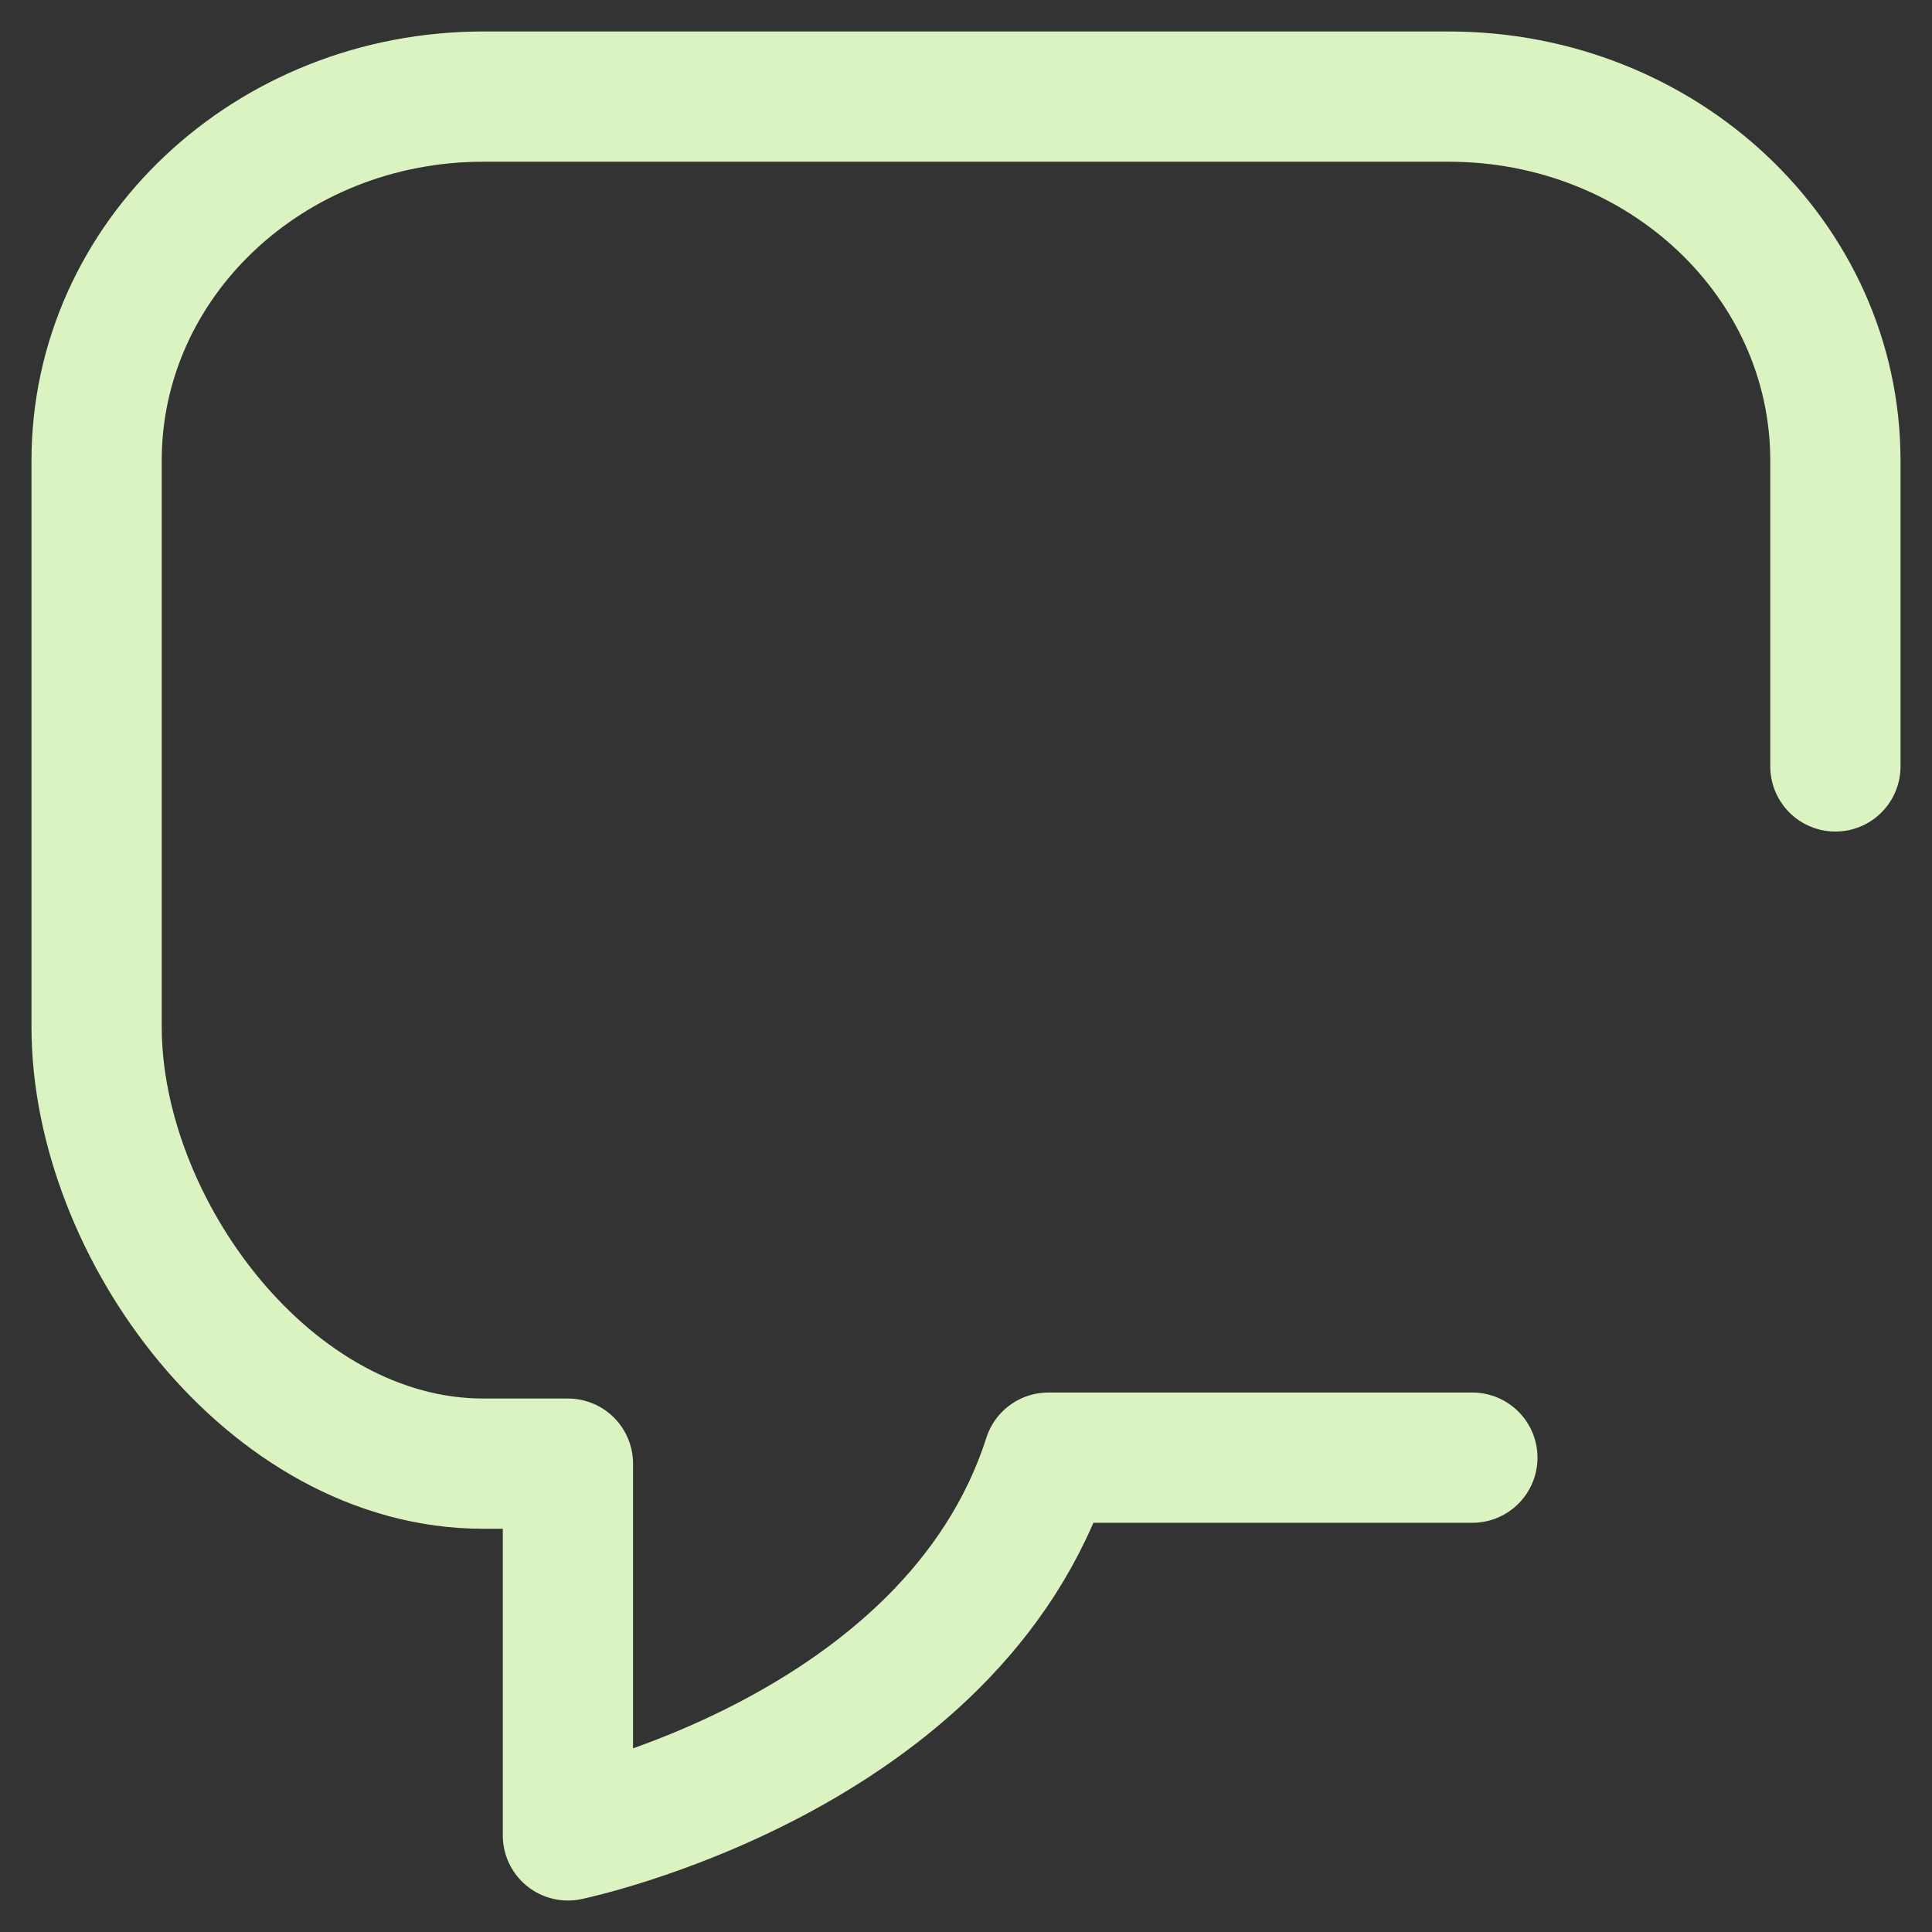 <?xml version="1.0" encoding="UTF-8"?>
<svg xmlns="http://www.w3.org/2000/svg" width="89" height="89" viewBox="0 0 89 89" fill="none">
  <rect x="0" y="0" width="89" height="89" fill="#333333" stroke="none"/>
  <path d="M67.826 67.149C67.826 67.149 55.754 67.149 48.294 67.149C43.892 80.88 26.162 84.55 26.162 84.55V67.425H22.264C12.414 67.425 4.45 56.574 4.45 47.301V21.22C4.45 11.947 12.414 4.45 22.264 4.45H66.736C76.586 4.45 84.55 11.947 84.55 21.22V35.306" stroke="#DBF3C1" stroke-width="6" stroke-miterlimit="10" stroke-linecap="round" stroke-linejoin="round"></path>
</svg>
